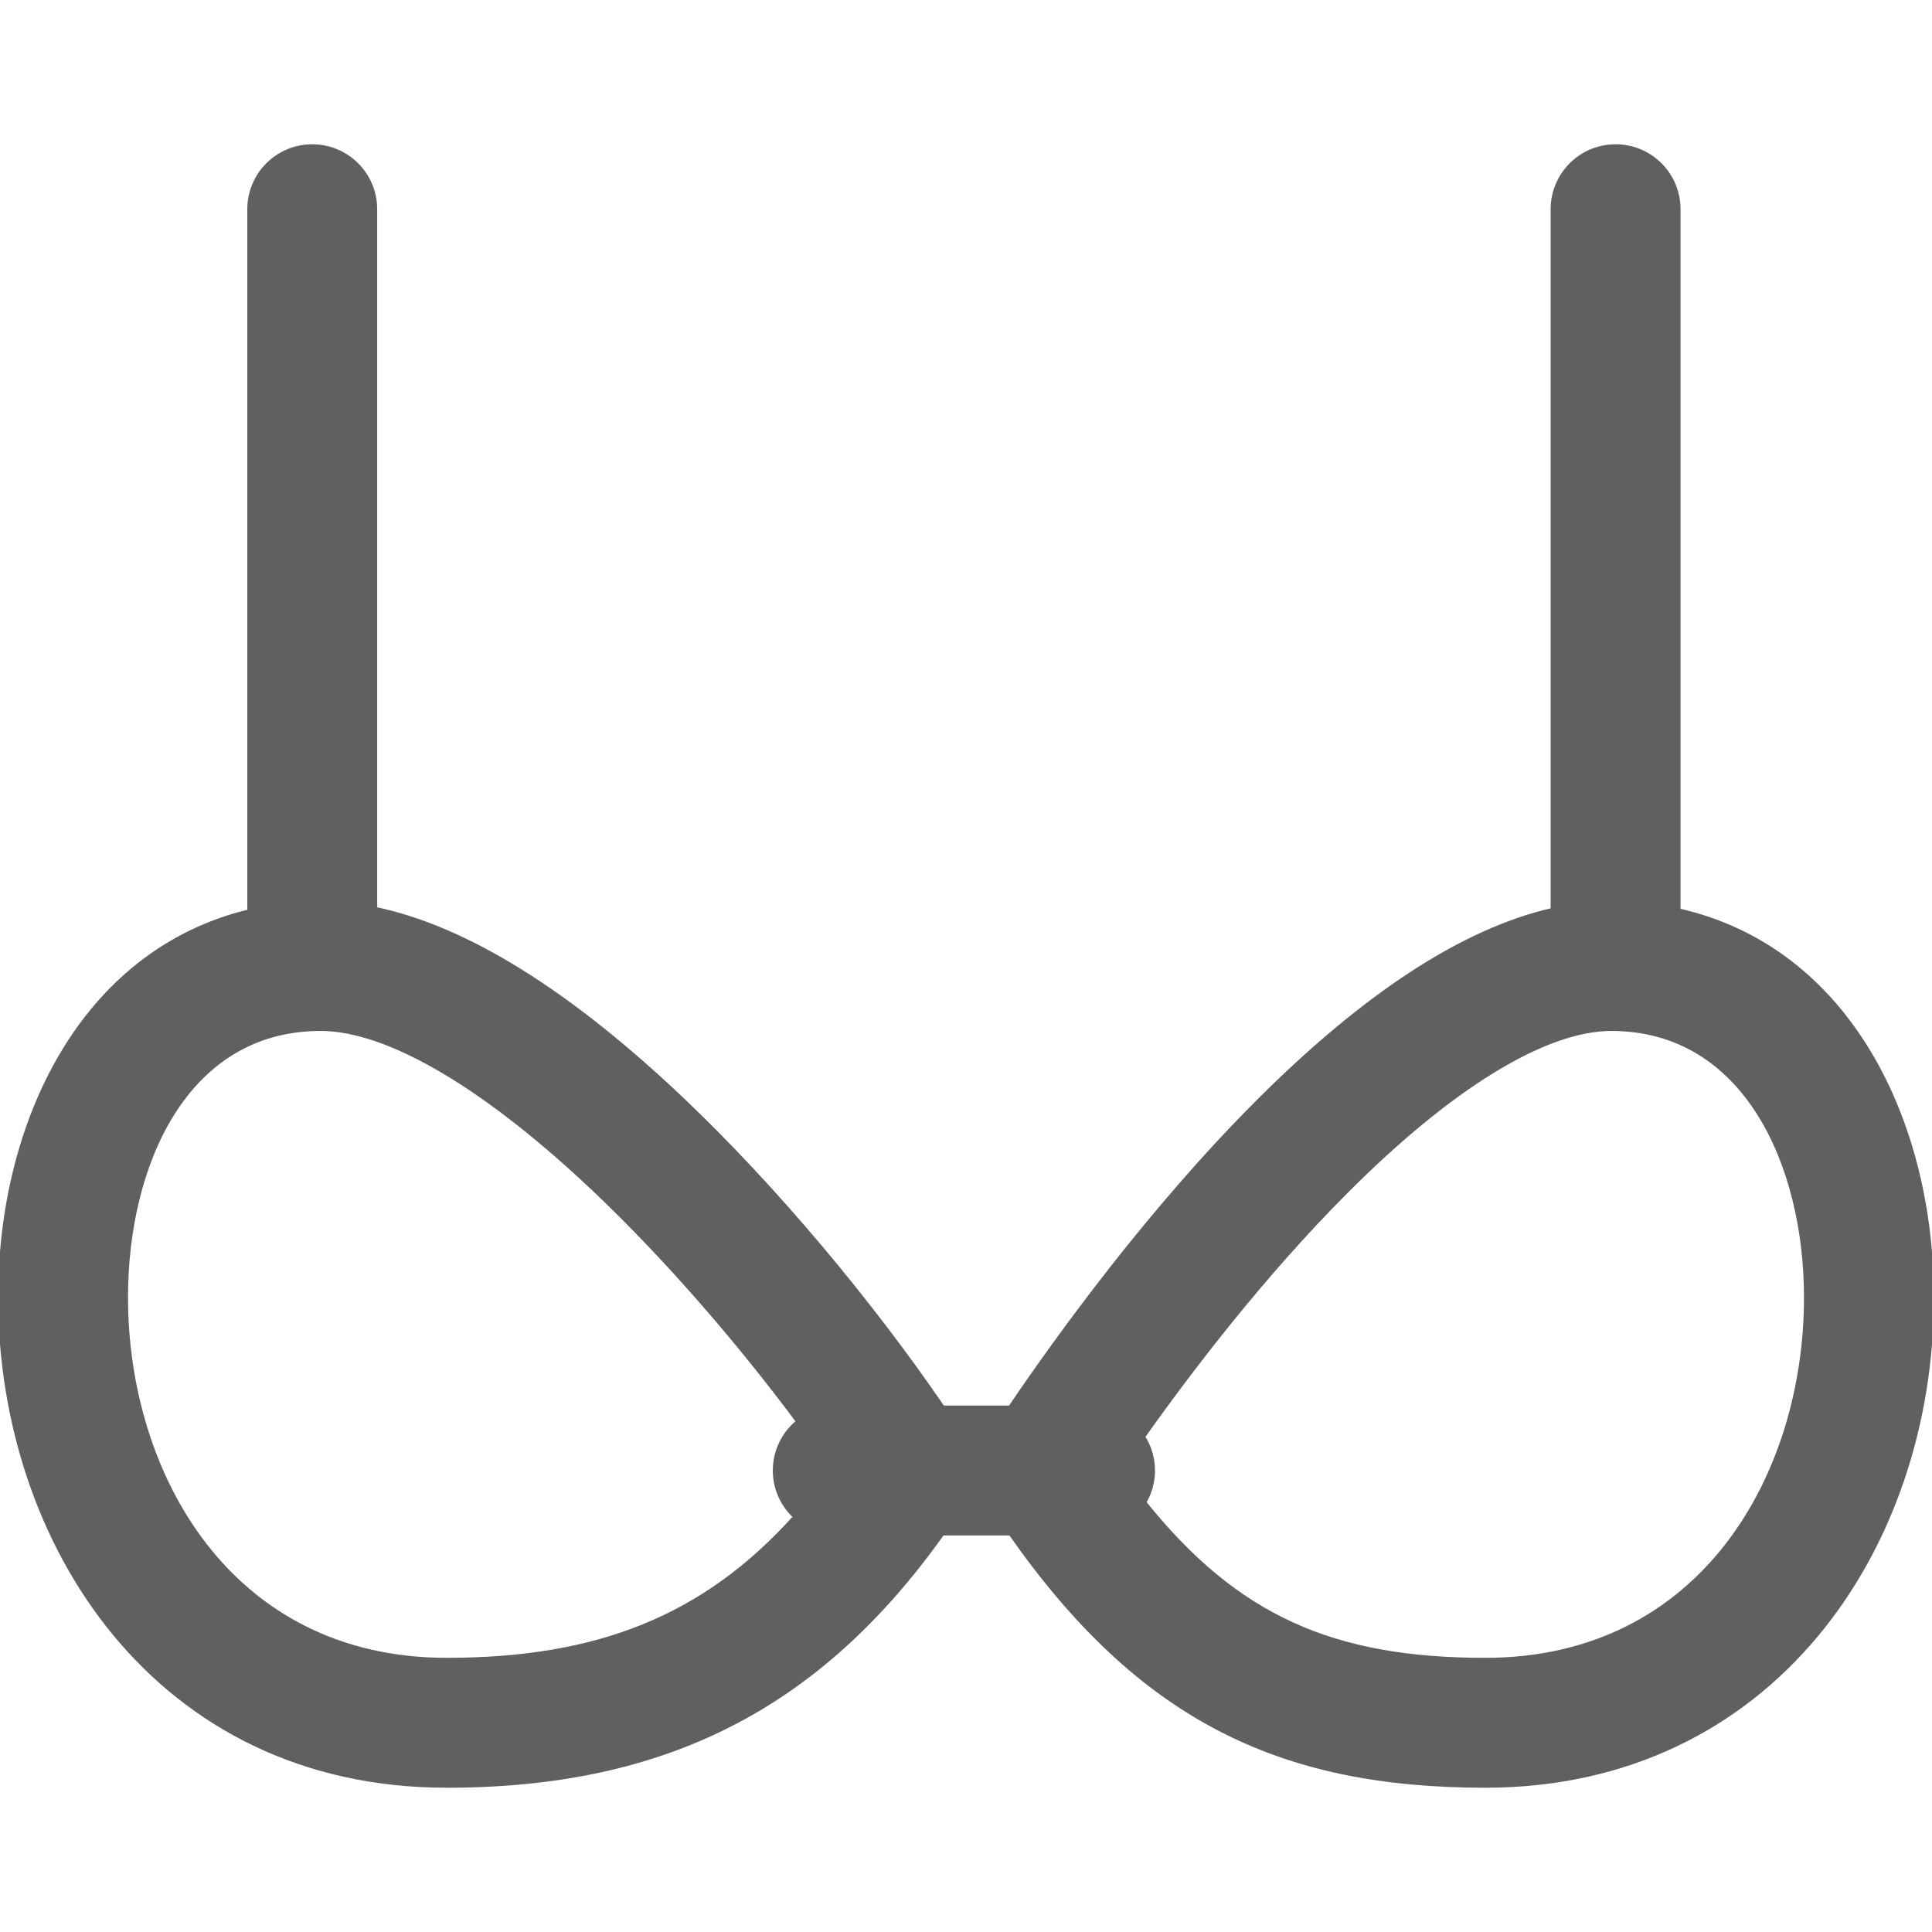 <!DOCTYPE svg PUBLIC "-//W3C//DTD SVG 1.1//EN" "http://www.w3.org/Graphics/SVG/1.1/DTD/svg11.dtd">
<svg fill="#606060" xmlns="http://www.w3.org/2000/svg" xmlns:xlink="http://www.w3.org/1999/xlink" viewBox="0 0 512.001 512.001" xml:space="preserve" stroke="#606060">
<path d="M444.861,241.246V55.446c0-9.23-7.483-16.713-16.713-16.713s-16.713,7.483-16.713,16.713v185.672 c-23.546,5.358-49.837,22.489-78.399,51.133c-28.633,28.713-52.791,62.189-65.362,80.742h-17.802 c-19.576-28.606-44.678-58.398-68.413-81.034c-30.379-28.975-57.88-46.094-81.999-51.105V55.446 c0-9.23-7.483-16.713-16.713-16.713s-16.713,7.483-16.713,16.713v186.05C21.662,252.177,0,297.626,0,343.806 c0,65.069,41.395,129.463,118.402,129.463c57.683,0,98.556-20.709,131.37-66.852h17.996 c34.308,48.978,71.336,66.852,125.839,66.852c75.682,0,118.393-62.802,118.393-129.417 C512,297.189,489.894,251.397,444.861,241.246z M210.693,401.969c-23.928,26.619-52.181,37.874-92.292,37.874 c-57.423,0-84.975-48.937-84.975-96.037c0-35.387,15.941-71.092,51.55-71.092c17.977,0,44.05,15.424,73.414,43.43 c17.99,17.159,36.839,38.754,53.091,60.593C203.592,383.156,203.187,395.034,210.693,401.969z M393.608,439.843 c-40.39,0-65.934-11.279-90.33-41.692c3.214-5.469,3.041-12.143-0.311-17.405c12.758-17.984,31.918-43.013,53.738-64.894 c27.739-27.818,52.716-43.138,70.329-43.138c35.39,0,51.542,35.844,51.542,71.138 C478.574,390.864,451.169,439.843,393.608,439.843z"/>
</svg>